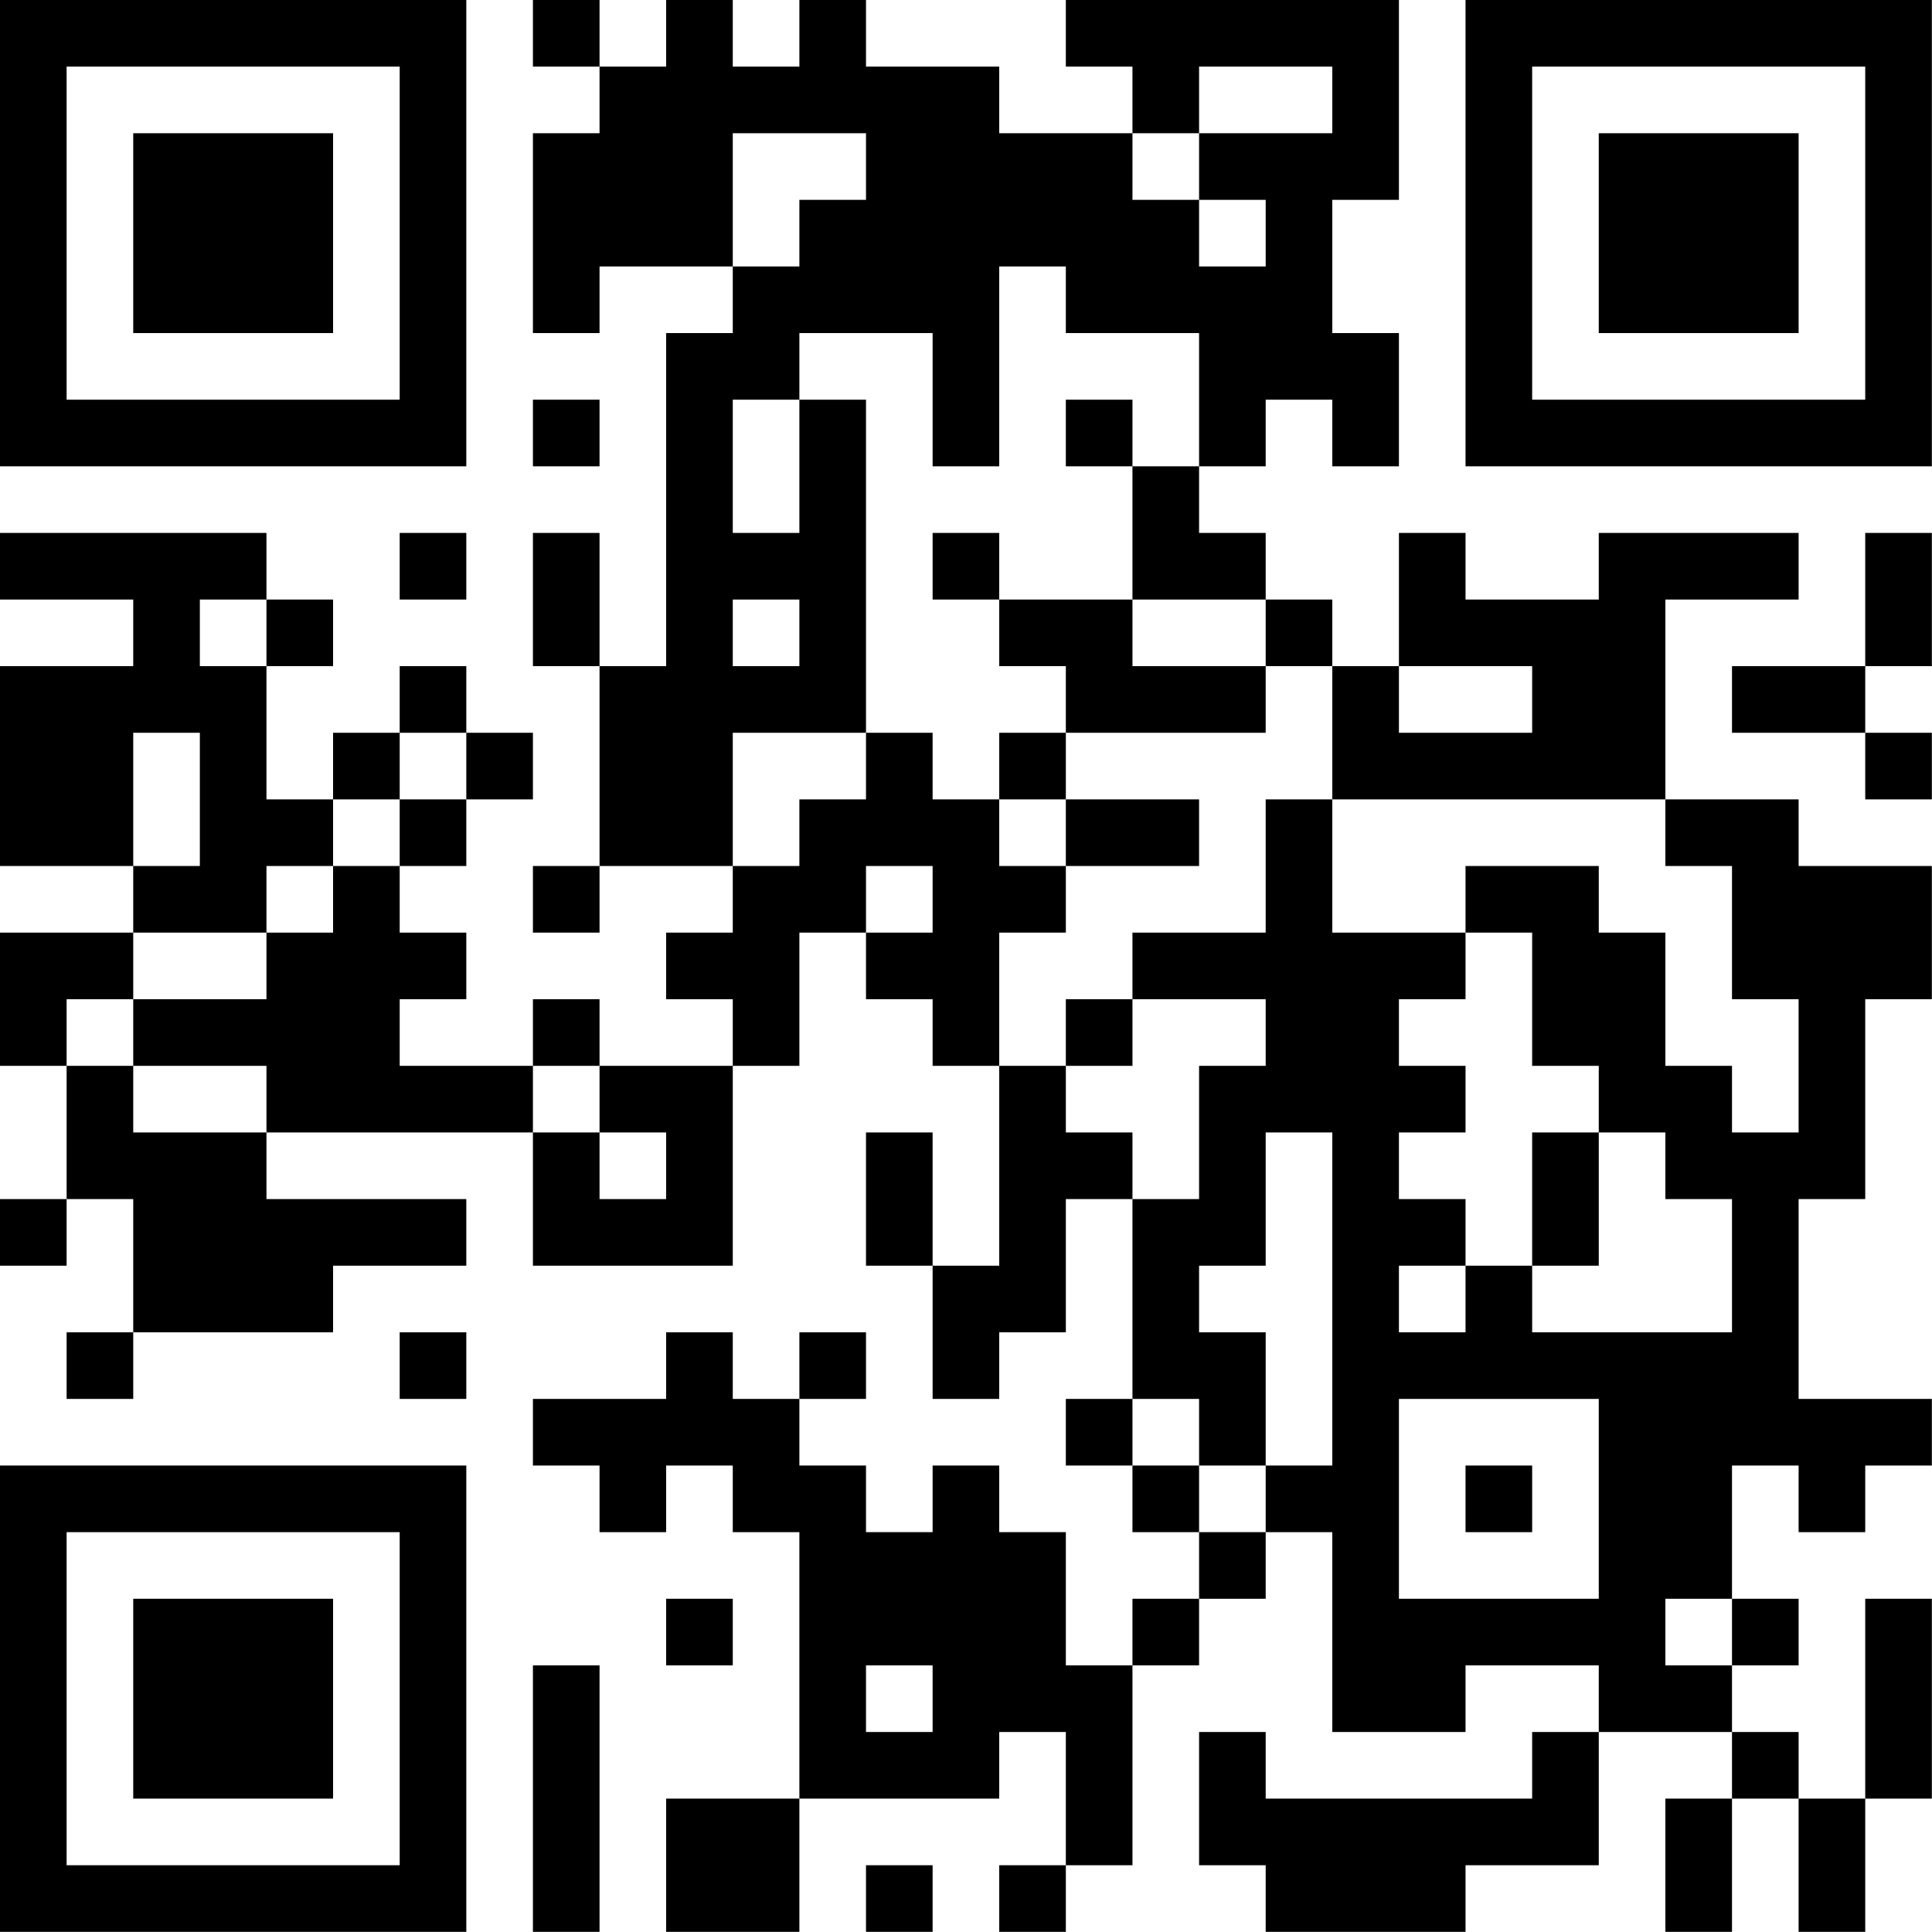 <?xml version="1.0" encoding="UTF-8"?>
<svg xmlns="http://www.w3.org/2000/svg" version="1.1" width="100" height="100" viewBox="0 0 100 100"><rect x="0" y="0" width="100" height="100" fill="#ffffff"/><g transform="scale(3.448)"><g transform="translate(0,0)"><path fill-rule="evenodd" d="M8 0L8 1L9 1L9 2L8 2L8 5L9 5L9 4L11 4L11 5L10 5L10 10L9 10L9 8L8 8L8 10L9 10L9 13L8 13L8 14L9 14L9 13L11 13L11 14L10 14L10 15L11 15L11 16L9 16L9 15L8 15L8 16L6 16L6 15L7 15L7 14L6 14L6 13L7 13L7 12L8 12L8 11L7 11L7 10L6 10L6 11L5 11L5 12L4 12L4 10L5 10L5 9L4 9L4 8L0 8L0 9L2 9L2 10L0 10L0 13L2 13L2 14L0 14L0 16L1 16L1 18L0 18L0 19L1 19L1 18L2 18L2 20L1 20L1 21L2 21L2 20L5 20L5 19L7 19L7 18L4 18L4 17L8 17L8 19L11 19L11 16L12 16L12 14L13 14L13 15L14 15L14 16L15 16L15 19L14 19L14 17L13 17L13 19L14 19L14 21L15 21L15 20L16 20L16 18L17 18L17 21L16 21L16 22L17 22L17 23L18 23L18 24L17 24L17 25L16 25L16 23L15 23L15 22L14 22L14 23L13 23L13 22L12 22L12 21L13 21L13 20L12 20L12 21L11 21L11 20L10 20L10 21L8 21L8 22L9 22L9 23L10 23L10 22L11 22L11 23L12 23L12 27L10 27L10 29L12 29L12 27L15 27L15 26L16 26L16 28L15 28L15 29L16 29L16 28L17 28L17 25L18 25L18 24L19 24L19 23L20 23L20 26L22 26L22 25L24 25L24 26L23 26L23 27L19 27L19 26L18 26L18 28L19 28L19 29L22 29L22 28L24 28L24 26L26 26L26 27L25 27L25 29L26 29L26 27L27 27L27 29L28 29L28 27L29 27L29 24L28 24L28 27L27 27L27 26L26 26L26 25L27 25L27 24L26 24L26 22L27 22L27 23L28 23L28 22L29 22L29 21L27 21L27 18L28 18L28 15L29 15L29 13L27 13L27 12L25 12L25 9L27 9L27 8L24 8L24 9L22 9L22 8L21 8L21 10L20 10L20 9L19 9L19 8L18 8L18 7L19 7L19 6L20 6L20 7L21 7L21 5L20 5L20 3L21 3L21 0L16 0L16 1L17 1L17 2L15 2L15 1L13 1L13 0L12 0L12 1L11 1L11 0L10 0L10 1L9 1L9 0ZM18 1L18 2L17 2L17 3L18 3L18 4L19 4L19 3L18 3L18 2L20 2L20 1ZM11 2L11 4L12 4L12 3L13 3L13 2ZM15 4L15 7L14 7L14 5L12 5L12 6L11 6L11 8L12 8L12 6L13 6L13 11L11 11L11 13L12 13L12 12L13 12L13 11L14 11L14 12L15 12L15 13L16 13L16 14L15 14L15 16L16 16L16 17L17 17L17 18L18 18L18 16L19 16L19 15L17 15L17 14L19 14L19 12L20 12L20 14L22 14L22 15L21 15L21 16L22 16L22 17L21 17L21 18L22 18L22 19L21 19L21 20L22 20L22 19L23 19L23 20L26 20L26 18L25 18L25 17L24 17L24 16L23 16L23 14L22 14L22 13L24 13L24 14L25 14L25 16L26 16L26 17L27 17L27 15L26 15L26 13L25 13L25 12L20 12L20 10L19 10L19 9L17 9L17 7L18 7L18 5L16 5L16 4ZM8 6L8 7L9 7L9 6ZM16 6L16 7L17 7L17 6ZM6 8L6 9L7 9L7 8ZM14 8L14 9L15 9L15 10L16 10L16 11L15 11L15 12L16 12L16 13L18 13L18 12L16 12L16 11L19 11L19 10L17 10L17 9L15 9L15 8ZM28 8L28 10L26 10L26 11L28 11L28 12L29 12L29 11L28 11L28 10L29 10L29 8ZM3 9L3 10L4 10L4 9ZM11 9L11 10L12 10L12 9ZM21 10L21 11L23 11L23 10ZM2 11L2 13L3 13L3 11ZM6 11L6 12L5 12L5 13L4 13L4 14L2 14L2 15L1 15L1 16L2 16L2 17L4 17L4 16L2 16L2 15L4 15L4 14L5 14L5 13L6 13L6 12L7 12L7 11ZM13 13L13 14L14 14L14 13ZM16 15L16 16L17 16L17 15ZM8 16L8 17L9 17L9 18L10 18L10 17L9 17L9 16ZM19 17L19 19L18 19L18 20L19 20L19 22L18 22L18 21L17 21L17 22L18 22L18 23L19 23L19 22L20 22L20 17ZM23 17L23 19L24 19L24 17ZM6 20L6 21L7 21L7 20ZM21 21L21 24L24 24L24 21ZM22 22L22 23L23 23L23 22ZM10 24L10 25L11 25L11 24ZM25 24L25 25L26 25L26 24ZM8 25L8 29L9 29L9 25ZM13 25L13 26L14 26L14 25ZM13 28L13 29L14 29L14 28ZM0 0L0 7L7 7L7 0ZM1 1L1 6L6 6L6 1ZM2 2L2 5L5 5L5 2ZM22 0L22 7L29 7L29 0ZM23 1L23 6L28 6L28 1ZM24 2L24 5L27 5L27 2ZM0 22L0 29L7 29L7 22ZM1 23L1 28L6 28L6 23ZM2 24L2 27L5 27L5 24Z" fill="#000000"/></g></g></svg>
